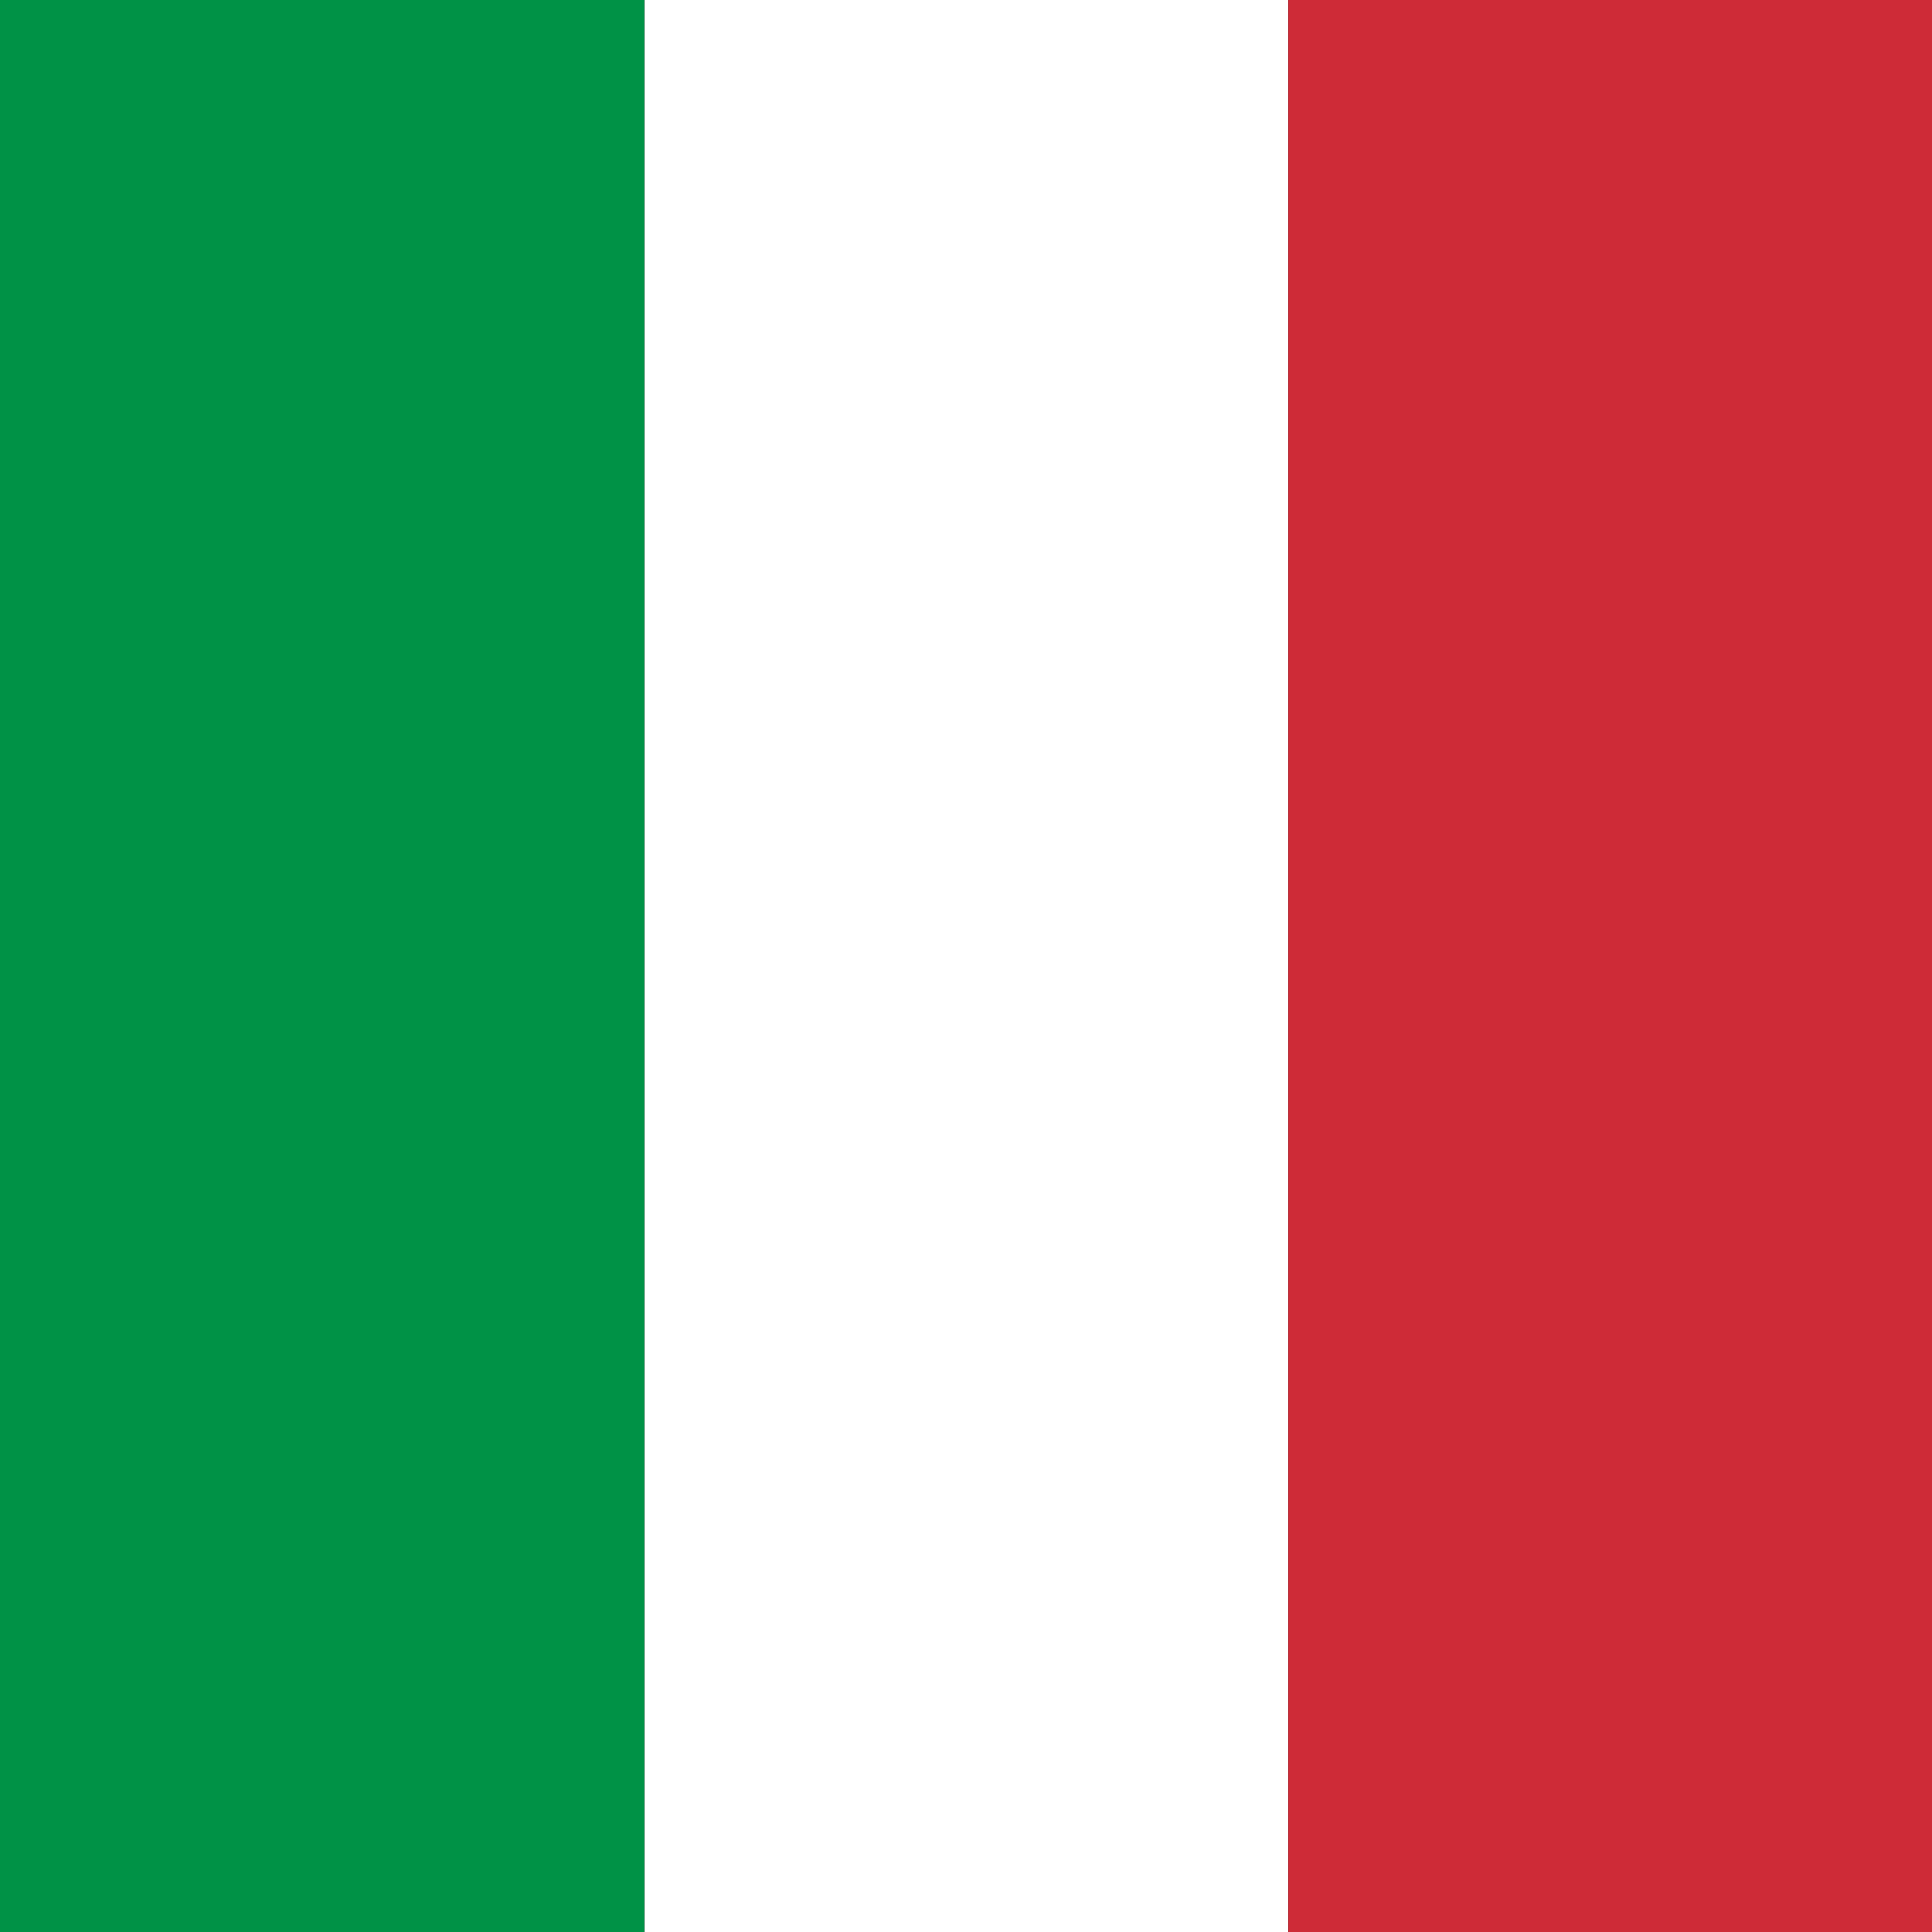 <svg xmlns="http://www.w3.org/2000/svg" width="32" height="32" viewBox="0 0 32 32">
  <rect x="0" y="0" width="32" height="32" fill="#333333" stroke="none"/>
  <rect x="0" y="0" width="10.67" height="32" fill="#009246"/>
  <rect x="10.67" y="0" width="10.67" height="32" fill="#fff"/>
  <rect x="21.34" y="0" width="10.67" height="32" fill="#ce2b37"/>
</svg>
